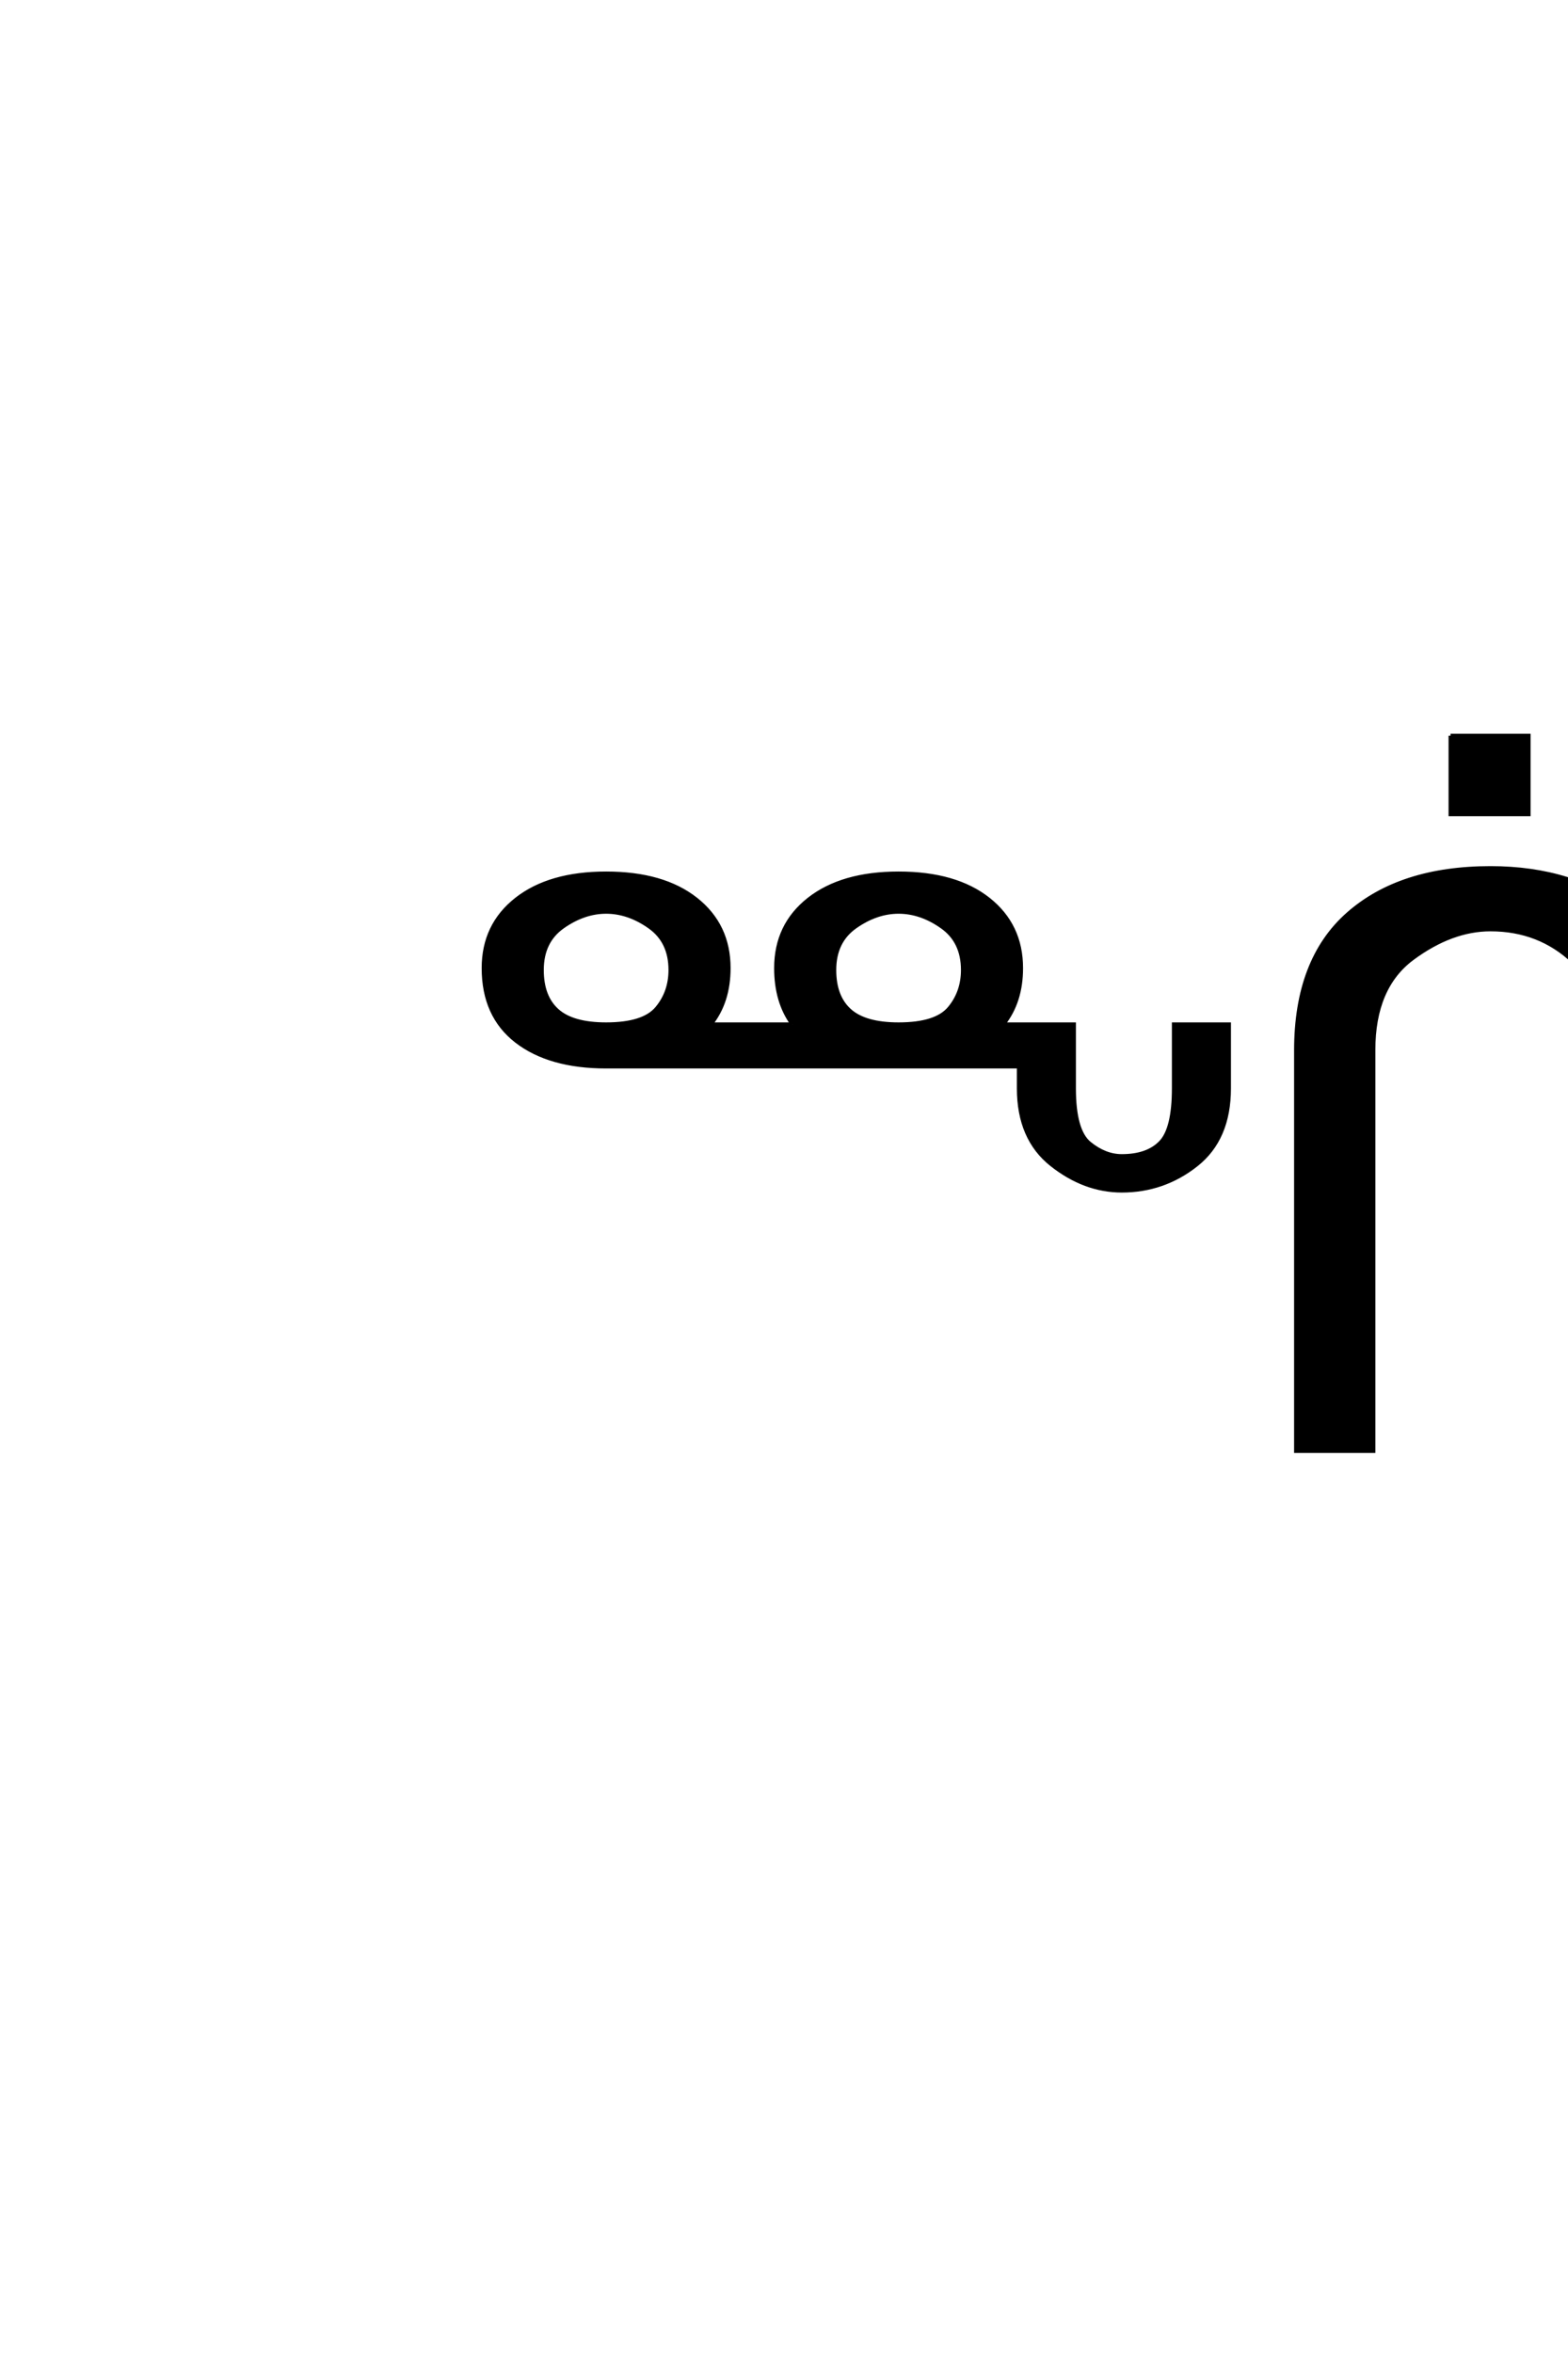 <?xml version='1.0' encoding='UTF-8'?>
<!DOCTYPE svg PUBLIC "-//W3C//DTD SVG 1.0//EN"
"http://www.w3.org/TR/2001/REC-SVG-20010904/DTD/svg10.dtd">

<svg xmlns='http://www.w3.org/2000/svg' version='1.0' width='40.0' height='60.0'>

 <g transform='scale(0.1 -0.1) translate(110.0 -370.0)'>
  <path d='M44.625 108.797
Q54.203 108.797 57.609 112.891
Q61.031 117 61.031 122.656
Q61.031 129.984 55.656 133.734
Q50.297 137.5 44.625 137.5
Q38.969 137.5 33.594 133.734
Q28.219 129.984 28.219 122.656
Q28.219 115.828 32.125 112.312
Q36.031 108.797 44.625 108.797
Q36.031 108.797 44.625 108.797
M92.188 108.797
Q87.984 114.547 87.984 123.141
Q87.984 134.078 96.375 140.672
Q104.781 147.266 119.234 147.266
Q133.797 147.266 142.141 140.672
Q150.484 134.078 150.484 123.141
Q150.484 114.547 145.906 108.797
L163.969 108.797
L163.969 92.484
Q163.969 81.641 167.922 78.422
Q171.875 75.203 176.172 75.203
Q182.719 75.203 186.078 78.656
Q189.453 82.125 189.453 92.484
L189.453 108.797
L203.516 108.797
L203.516 92.484
Q203.516 79.594 195.156 73
Q186.812 66.406 176.172 66.406
Q166.703 66.406 158.297 73.047
Q149.906 79.688 149.906 92.484
L149.906 98.047
L44.625 98.047
Q30.172 98.047 21.766 104.531
Q13.375 111.031 13.375 123.141
Q13.375 134.078 21.766 140.672
Q30.172 147.266 44.625 147.266
Q59.188 147.266 67.531 140.672
Q75.875 134.078 75.875 123.141
Q75.875 114.547 71.297 108.797
L92.188 108.797
L92.188 108.797
M119.234 108.797
Q128.812 108.797 132.219 112.891
Q135.641 117 135.641 122.656
Q135.641 129.984 130.266 133.734
Q124.906 137.5 119.234 137.5
Q113.578 137.5 108.203 133.734
Q102.828 129.984 102.828 122.656
Q102.828 115.828 106.734 112.312
Q110.641 108.797 119.234 108.797
Q110.641 108.797 119.234 108.797
M260.031 182.391
L279.953 182.391
L279.953 162.375
L260.031 162.375
L260.031 182.391
L260.031 182.391
M300.125 102.25
Q300.125 116.5 291.422 124.75
Q282.734 133.016 270.234 133.016
Q260.281 133.016 250.312 125.641
Q240.359 118.266 240.359 102.25
L240.359 0
L220.625 0
L220.625 102.156
Q220.625 125.203 233.906 136.922
Q247.188 148.641 270.234 148.641
Q291.438 148.641 305.641 137.641
Q319.844 126.656 319.844 102.25
L300.125 102.25
' style='fill: #000000; stroke: #000000'/>
 </g>
</svg>
